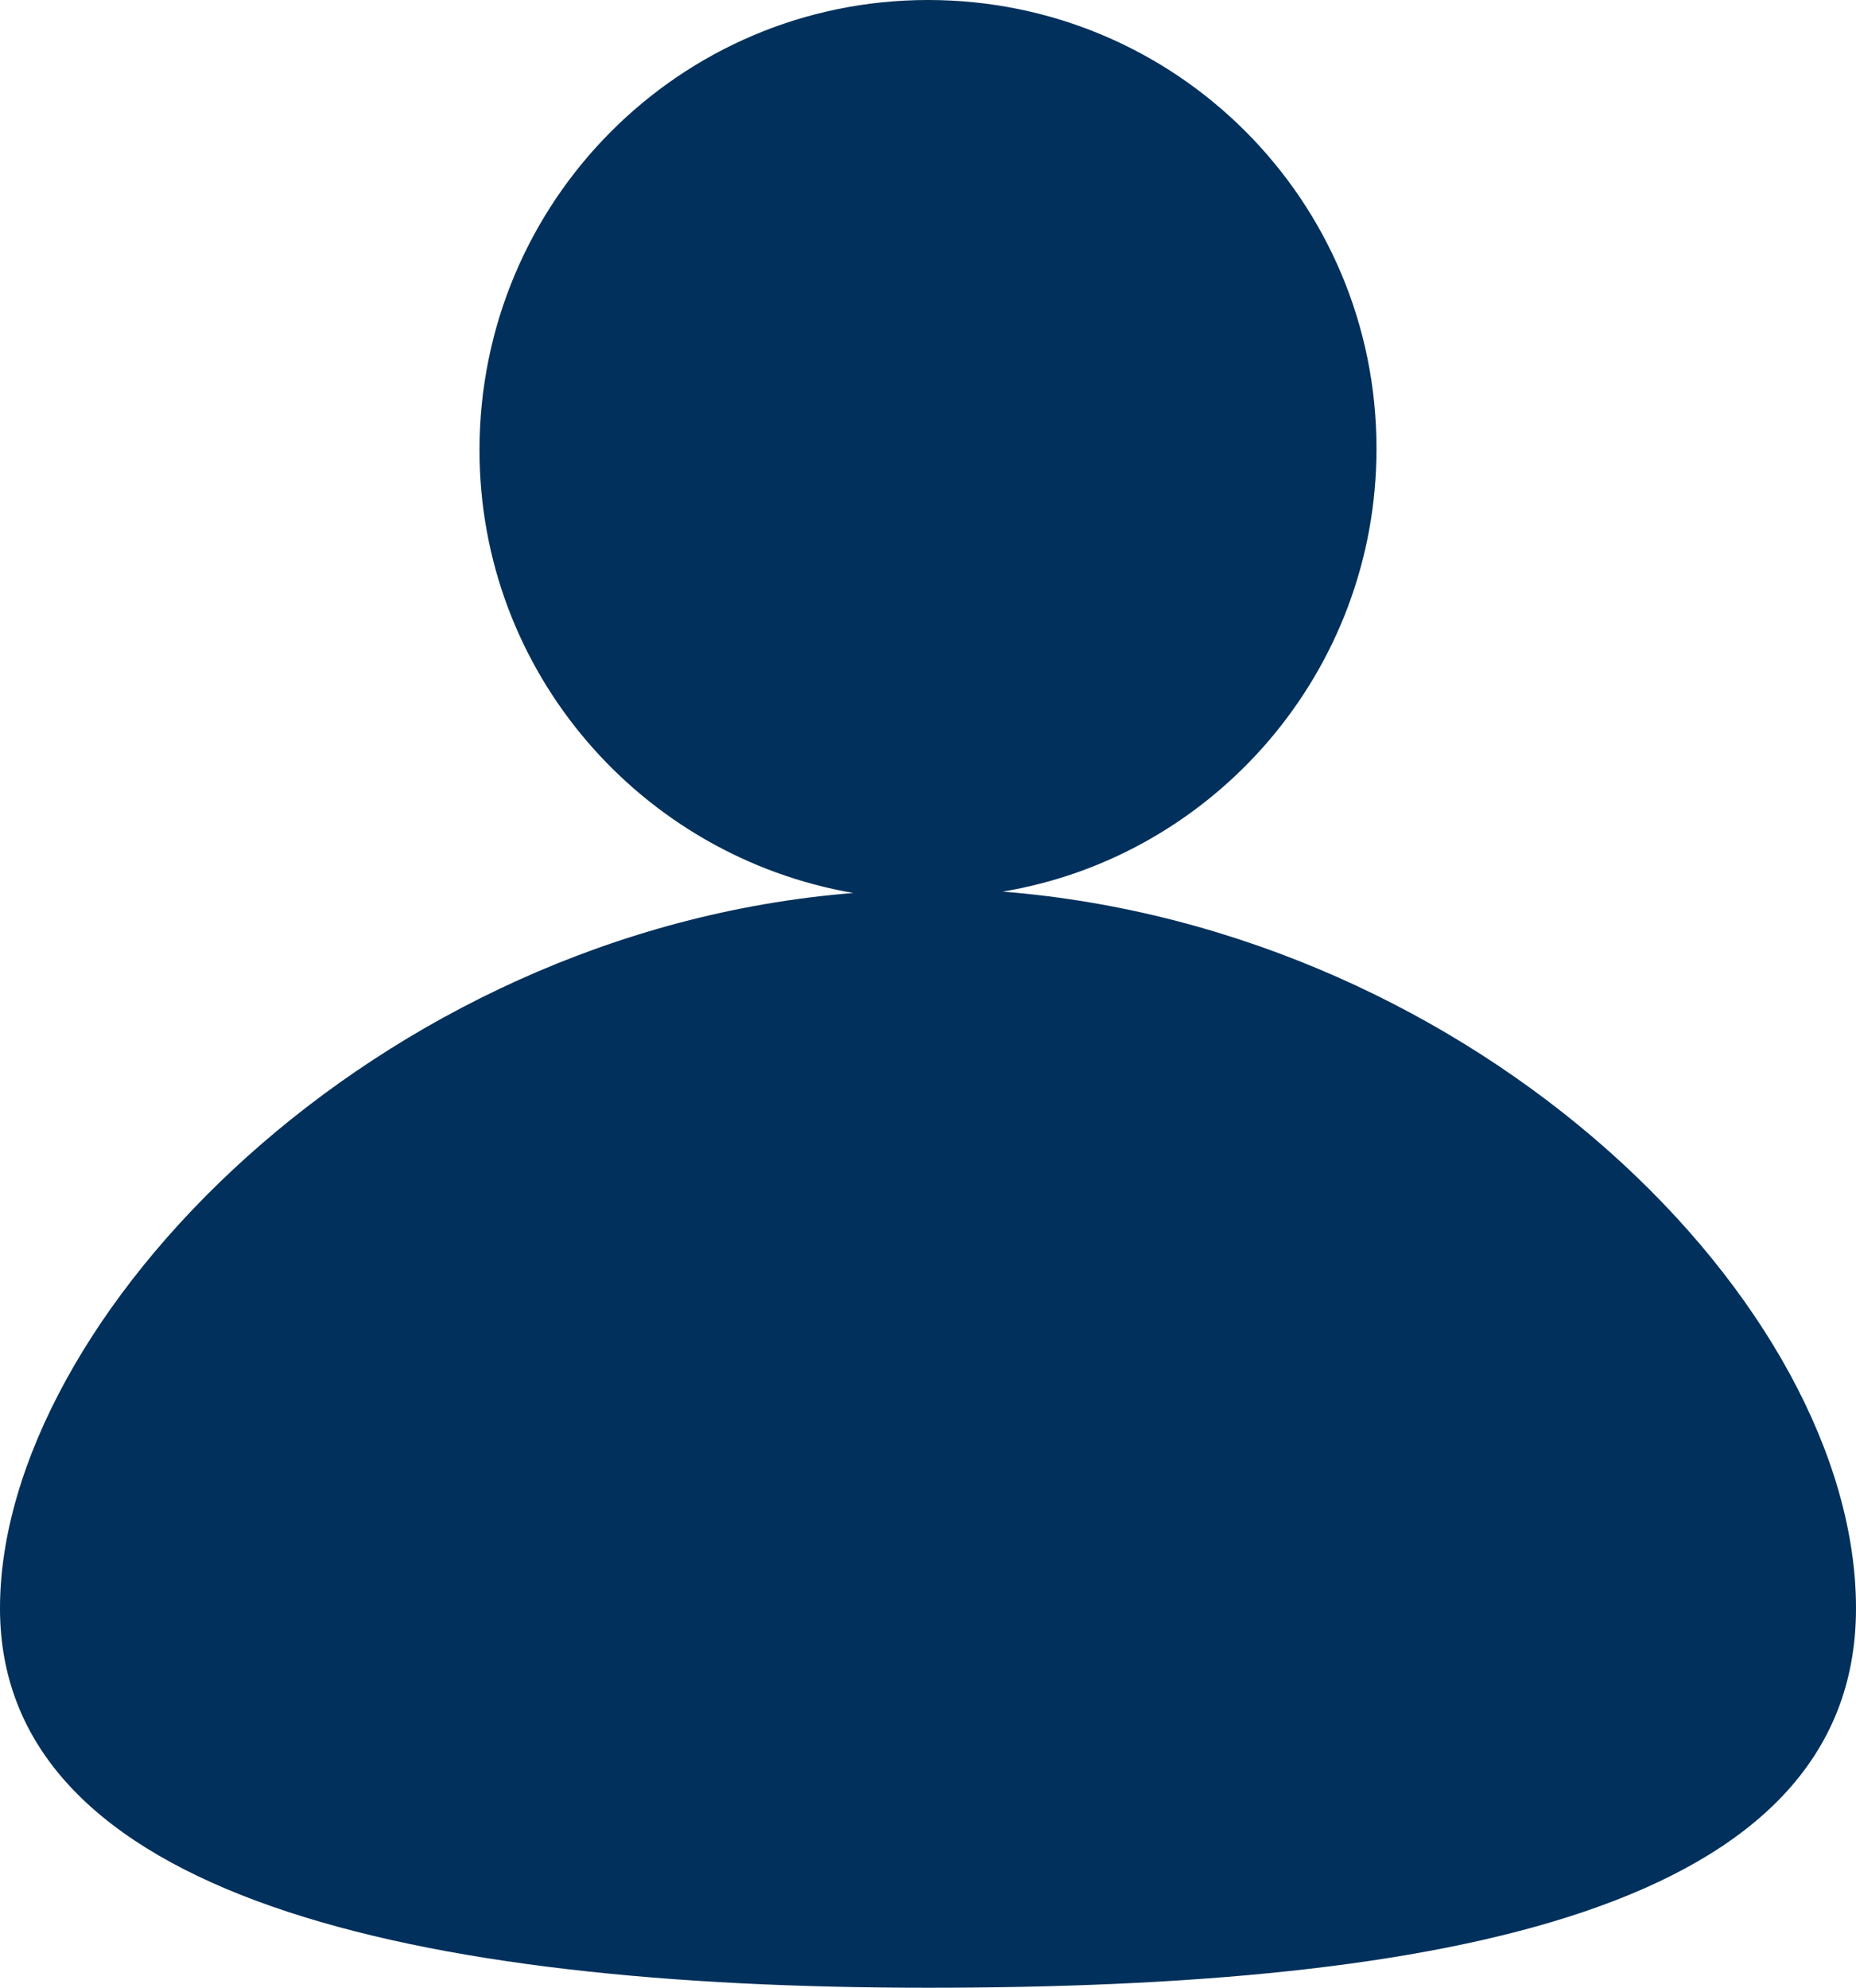 <?xml version="1.0" encoding="UTF-8"?>
<svg id="_圖層_2" data-name="圖層 2" xmlns="http://www.w3.org/2000/svg" viewBox="0 0 186.8 200">
  <defs>
    <style>
      .cls-1 {
        fill: #00305b;
      }
    </style>
  </defs>
  <g id="_圖層_1-2" data-name="圖層 1">
    <path class="cls-1" d="m100.92,89.71c21.29-3.55,37.62-22.14,37.62-44.57C138.54,20.16,118.38,0,93.4,0s-45.14,20.3-45.14,45.28c0,22.43,16.32,40.88,37.62,44.57C37.76,93.68,0,132.72,0,161.82s41.87,38.18,93.4,38.18,93.4-7.67,93.4-38.18-37.9-68.28-85.88-72.11Z"/>
  </g>
</svg>